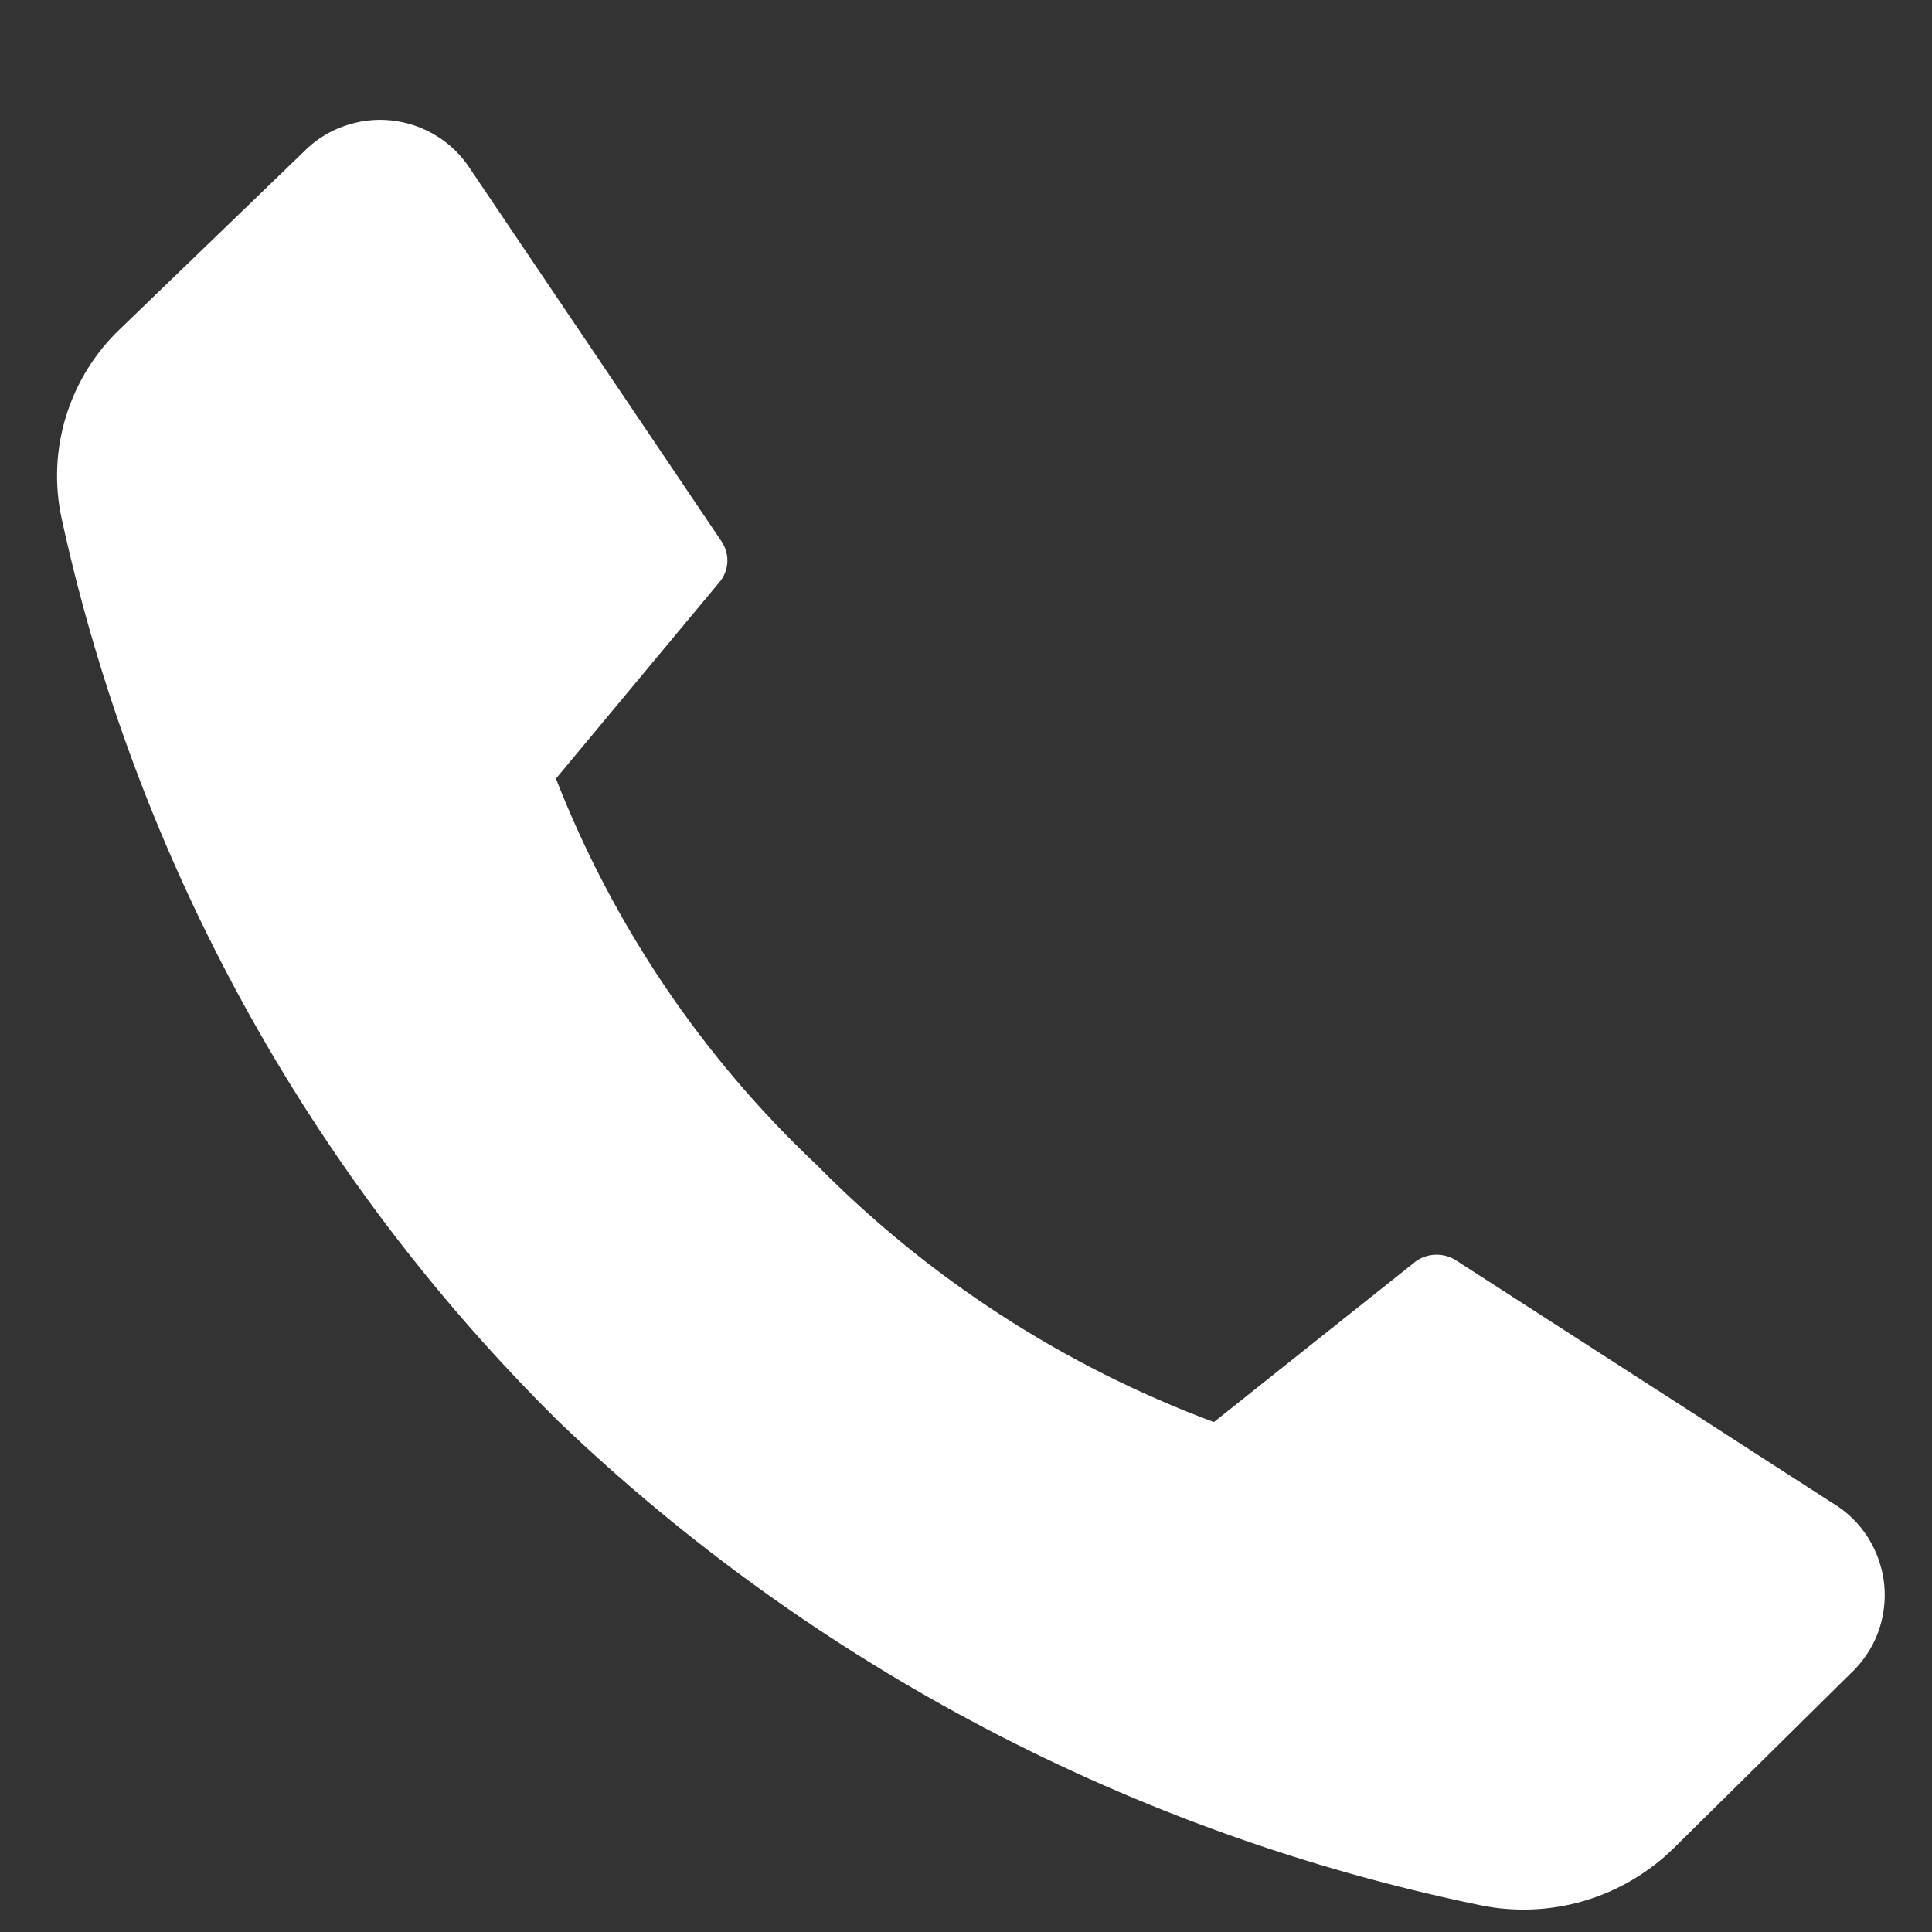 <svg width="16" height="16" viewBox="0 0 16 16" fill="none" xmlns="http://www.w3.org/2000/svg">
<rect x="0" y="0" width="16" height="16" fill="#333333" stroke="none"/>
<path d="M6.764 9.648C7.692 10.589 8.814 11.316 10.053 11.777L11.729 10.443C11.778 10.409 11.837 10.391 11.897 10.391C11.958 10.391 12.017 10.409 12.066 10.443L15.177 12.448C15.296 12.519 15.396 12.616 15.47 12.733C15.543 12.849 15.589 12.981 15.604 13.118C15.618 13.255 15.6 13.393 15.552 13.523C15.503 13.652 15.425 13.767 15.324 13.861L13.866 15.301C13.658 15.507 13.401 15.659 13.12 15.742C12.838 15.825 12.54 15.837 12.253 15.777C9.387 15.185 6.746 13.799 4.631 11.777C2.563 9.735 1.131 7.136 0.511 4.297C0.449 4.014 0.462 3.72 0.548 3.444C0.634 3.167 0.789 2.918 1 2.719L2.511 1.261C2.604 1.165 2.718 1.091 2.844 1.046C2.97 1 3.105 0.983 3.239 0.997C3.372 1.011 3.5 1.054 3.615 1.125C3.729 1.195 3.825 1.29 3.897 1.403L5.969 4.474C6.004 4.523 6.024 4.581 6.024 4.641C6.024 4.701 6.004 4.76 5.969 4.808L4.604 6.448C5.078 7.662 5.816 8.755 6.764 9.648Z" fill="#FFFFFF"/>
</svg>
